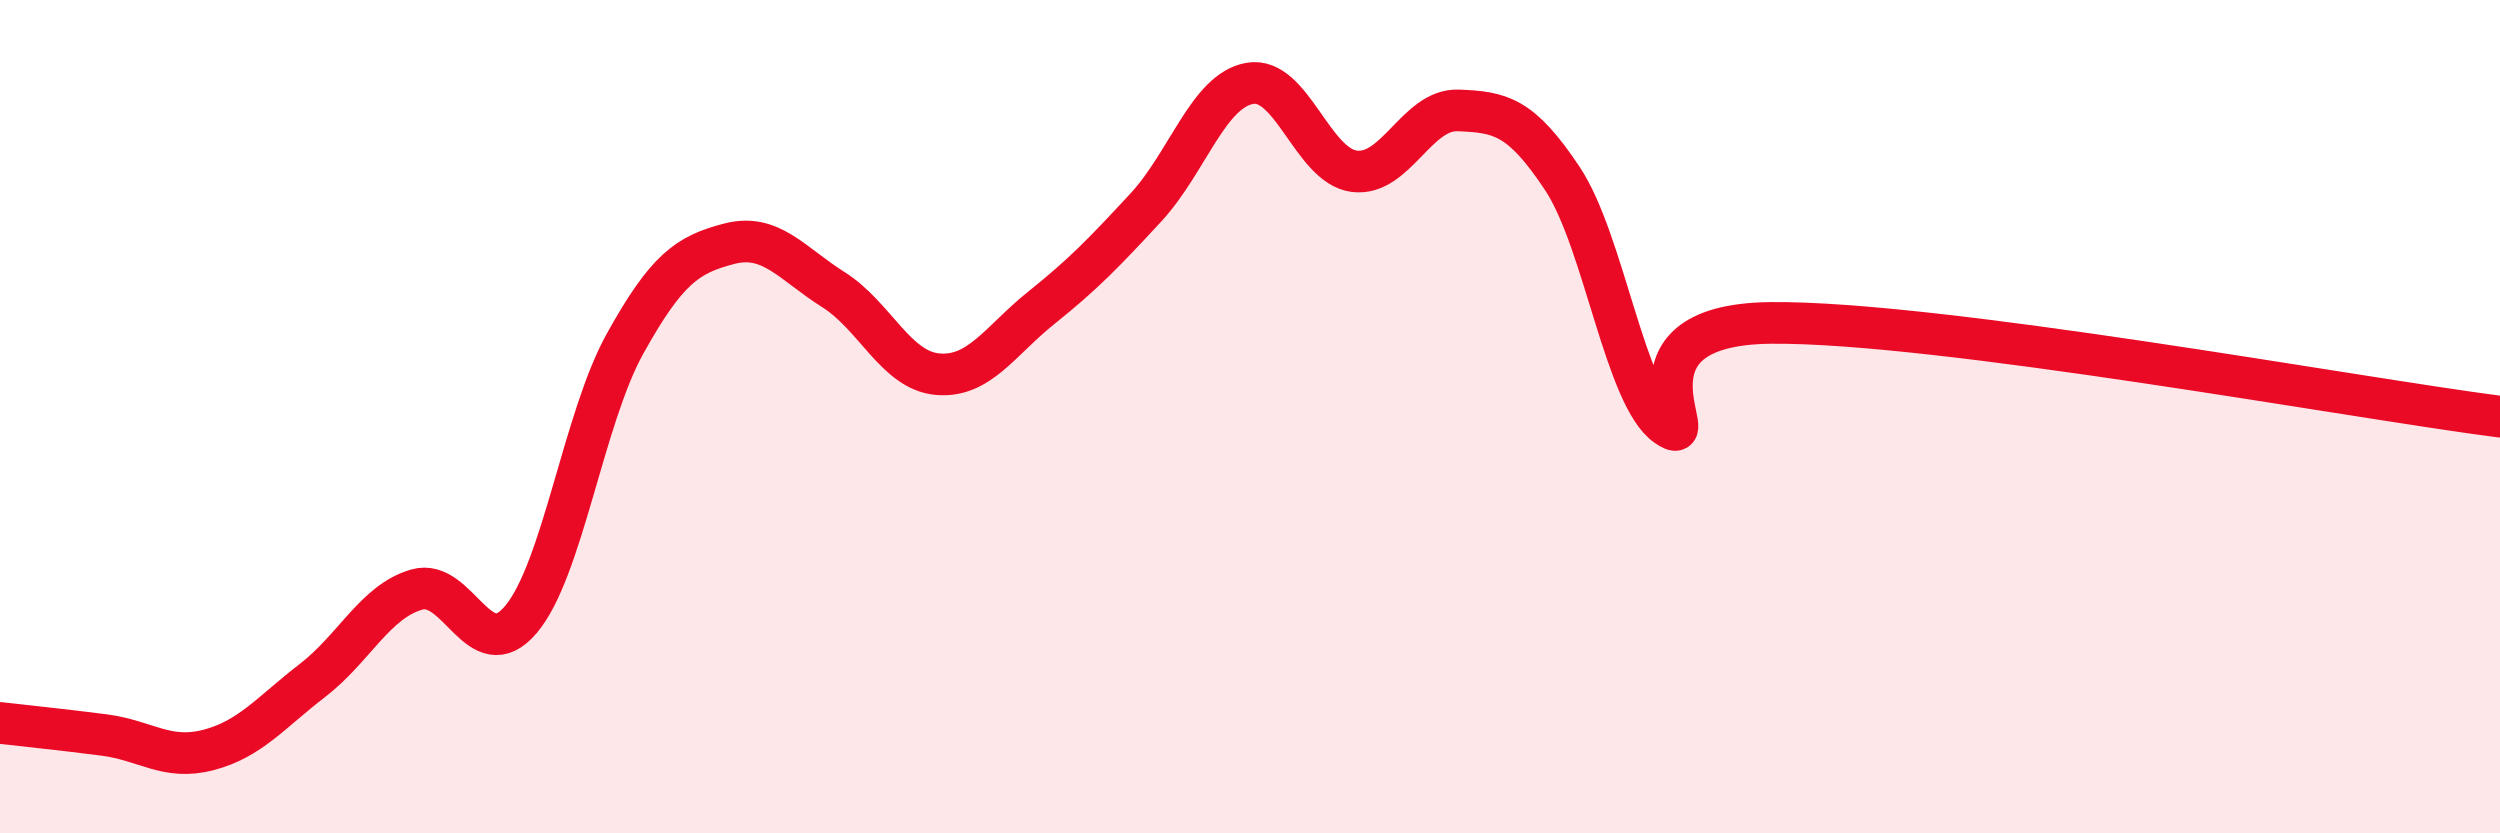 
    <svg width="60" height="20" viewBox="0 0 60 20" xmlns="http://www.w3.org/2000/svg">
      <path
        d="M 0,17.35 C 0.5,17.41 1.5,17.51 2.5,17.64 C 3.5,17.77 4,18.26 5,18 C 6,17.74 6.5,17.1 7.5,16.33 C 8.5,15.56 9,14.44 10,14.15 C 11,13.86 11.5,16.05 12.5,14.87 C 13.5,13.69 14,10.05 15,8.25 C 16,6.45 16.5,6.11 17.5,5.85 C 18.5,5.59 19,6.32 20,6.95 C 21,7.58 21.5,8.89 22.5,8.98 C 23.5,9.07 24,8.18 25,7.38 C 26,6.58 26.5,6.06 27.5,4.98 C 28.5,3.9 29,2.17 30,2 C 31,1.83 31.5,3.98 32.5,4.11 C 33.5,4.24 34,2.61 35,2.65 C 36,2.69 36.5,2.78 37.5,4.29 C 38.5,5.8 39,9.53 40,10.22 C 41,10.91 38.5,7.79 42.5,7.75 C 46.5,7.71 56.5,9.55 60,10L60 20L0 20Z"
        fill="#EB0A25"
        opacity="0.1"
        stroke-linecap="round"
        stroke-linejoin="round"
      />
      <path
        d="M 0,17.35 C 0.5,17.41 1.5,17.51 2.5,17.64 C 3.5,17.77 4,18.26 5,18 C 6,17.74 6.5,17.1 7.5,16.33 C 8.5,15.56 9,14.44 10,14.15 C 11,13.86 11.5,16.05 12.5,14.87 C 13.5,13.69 14,10.05 15,8.25 C 16,6.45 16.5,6.11 17.5,5.85 C 18.5,5.59 19,6.32 20,6.95 C 21,7.58 21.5,8.89 22.5,8.98 C 23.5,9.07 24,8.18 25,7.38 C 26,6.58 26.5,6.06 27.5,4.98 C 28.5,3.9 29,2.17 30,2 C 31,1.83 31.5,3.98 32.5,4.11 C 33.5,4.24 34,2.61 35,2.65 C 36,2.69 36.5,2.78 37.5,4.29 C 38.5,5.8 39,9.53 40,10.22 C 41,10.91 38.5,7.79 42.5,7.75 C 46.5,7.71 56.5,9.55 60,10"
        stroke="#EB0A25"
        stroke-width="1"
        fill="none"
        stroke-linecap="round"
        stroke-linejoin="round"
      />
    </svg>
  